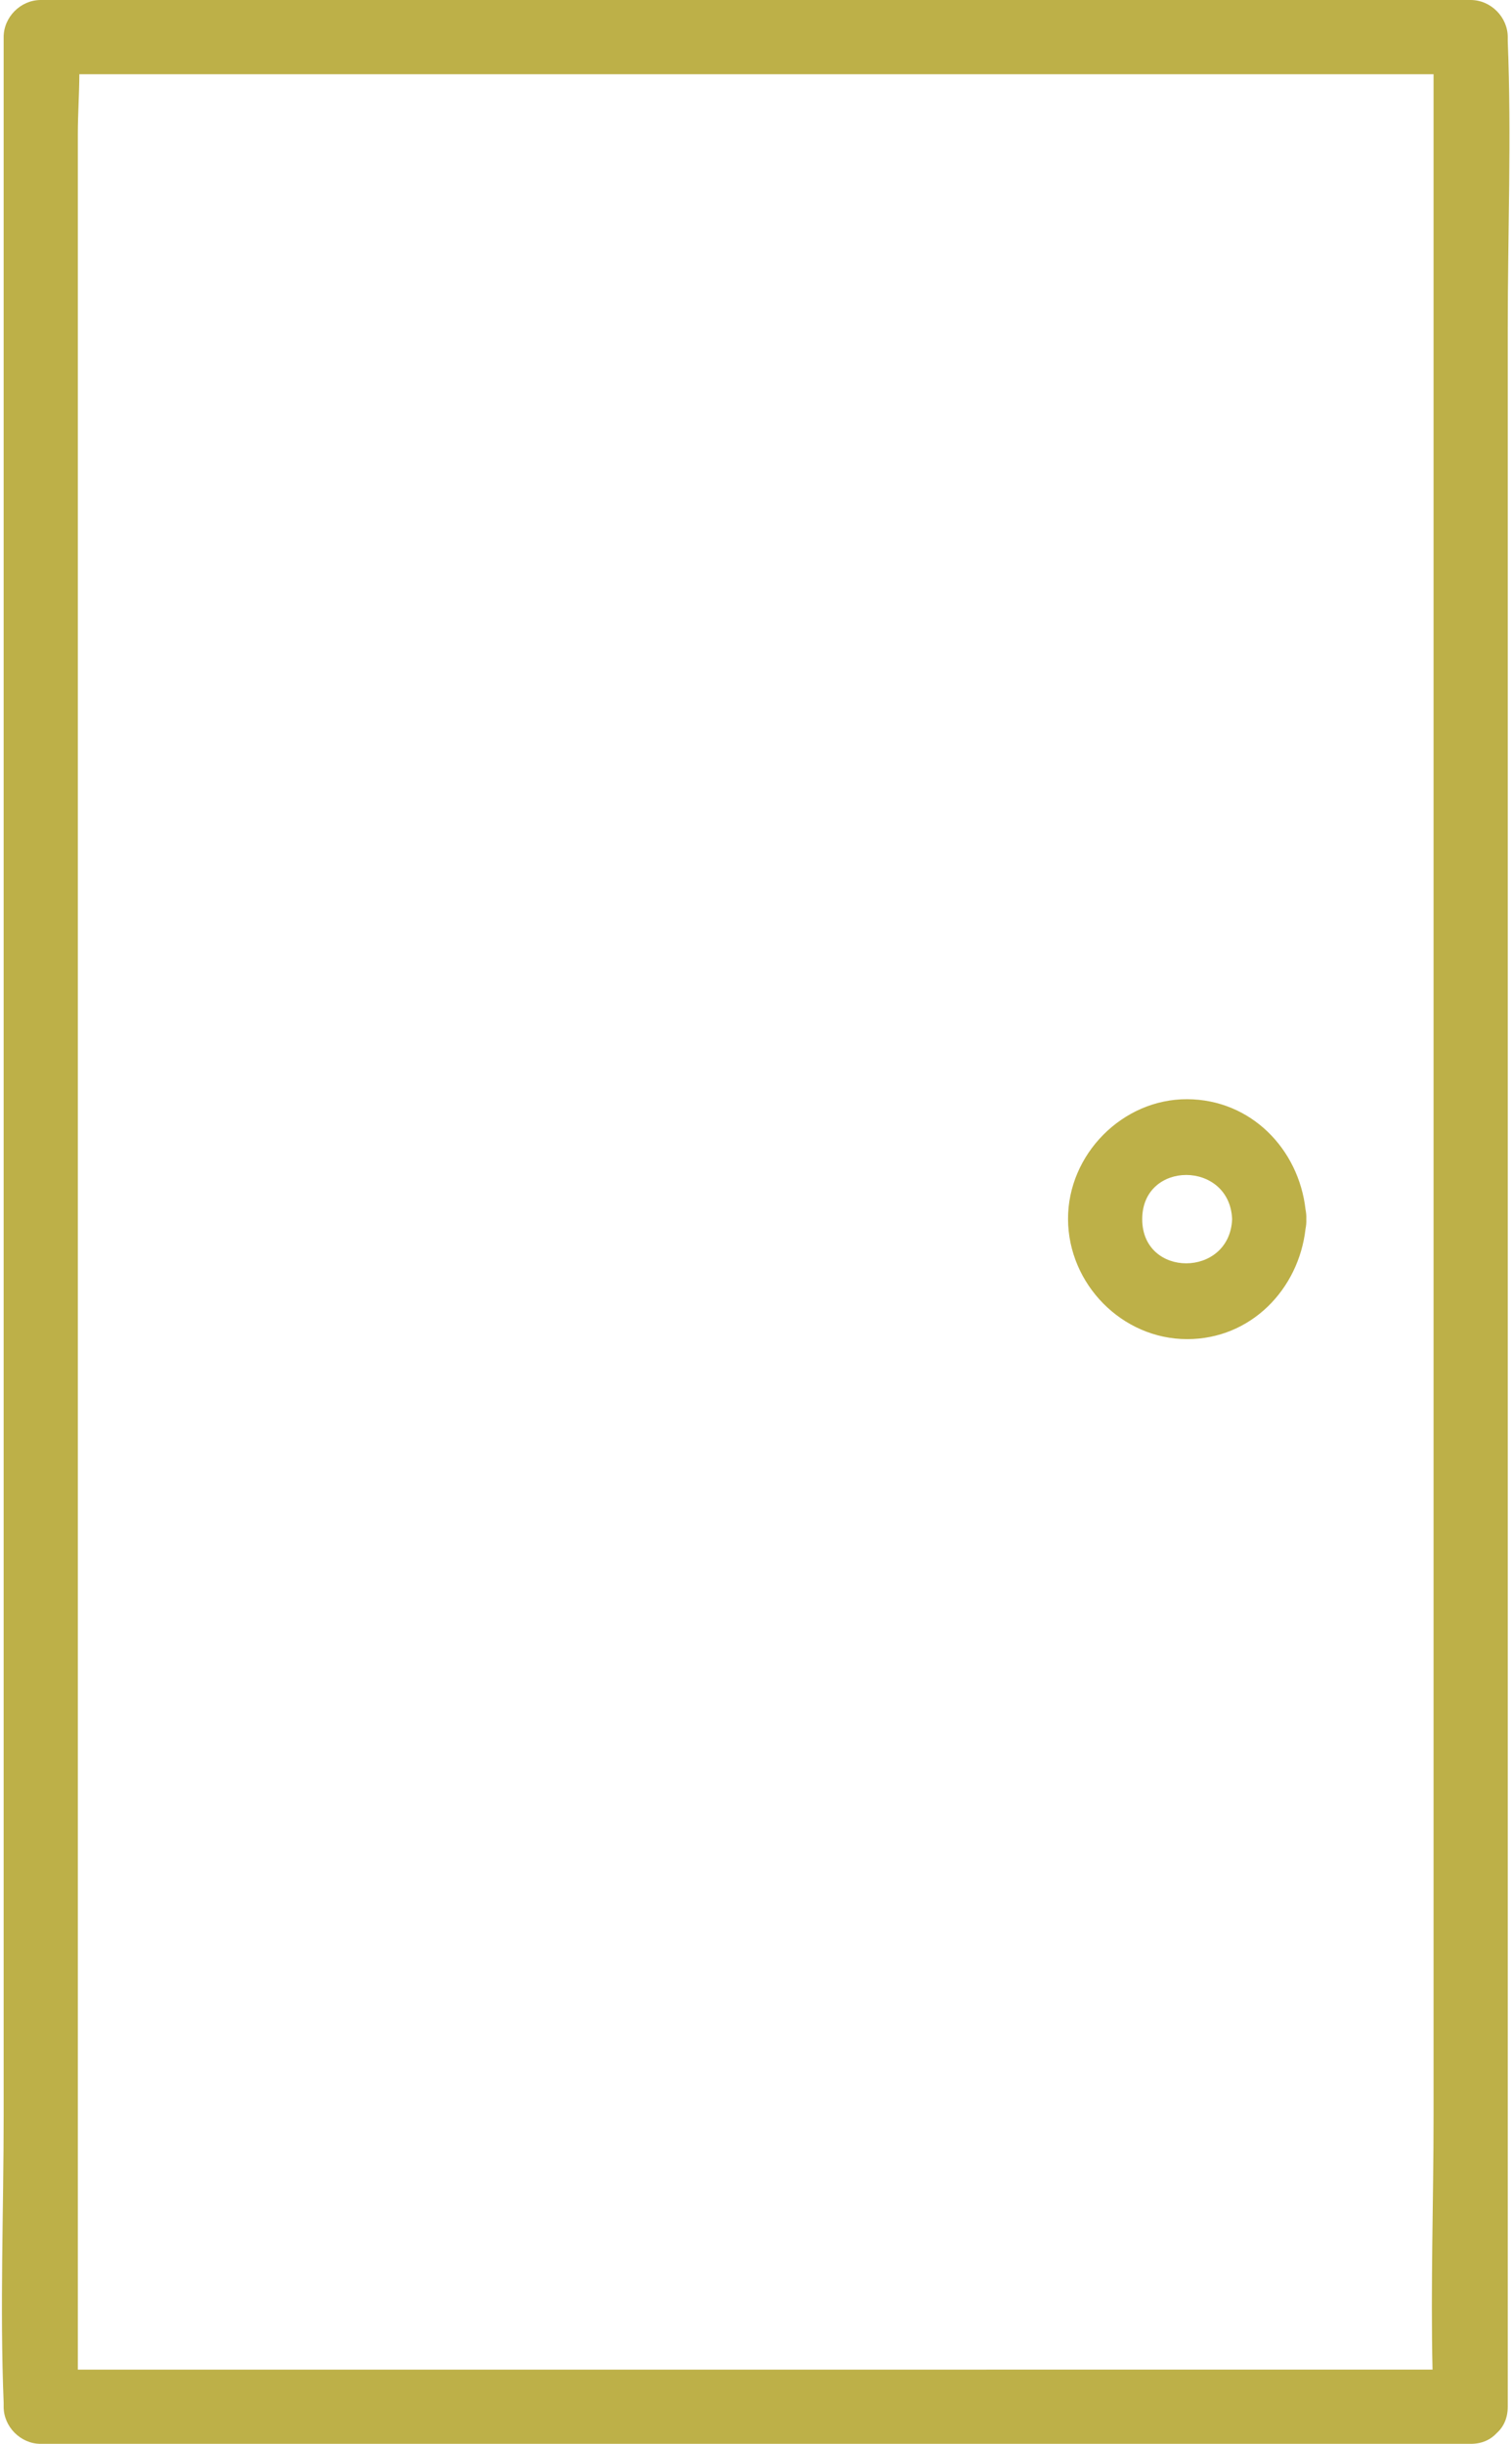 <?xml version="1.0" encoding="UTF-8" standalone="no"?><svg xmlns="http://www.w3.org/2000/svg" xmlns:xlink="http://www.w3.org/1999/xlink" fill="#000000" height="501.5" preserveAspectRatio="xMidYMid meet" version="1" viewBox="-0.4 -0.0 310.4 501.5" width="310.4" zoomAndPan="magnify"><g id="change1_1"><path d="M309.127,8.418c-.011-.267,0-.536,0-.803,0-4.117-3.489-7.615-7.615-7.615H7.965C3.848,0,.35,3.489,.35,7.615V434.065c0,19.599-.787,39.382,0,58.97,.011,.267,0,.536,0,.803,0,4.117,3.489,7.615,7.615,7.615H301.512c2.334,0,4.106-.87,5.33-2.186,1.373-1.225,2.285-3.032,2.285-5.429V67.388c0-19.599,.787-39.382,0-58.97Zm-106.967,477.805H15.58V27.466c0-3.968,.288-8.133,.311-12.236H293.897V434.065c0,17.33-.611,34.802-.209,52.158h-91.527Z" fill="#bdb048"/></g><g id="change1_2"><path d="M243.315,225.544c-13.304-.052-24.508,11.36-24.457,24.616,.051,13.305,11.067,24.616,24.457,24.616,13.076,0,22.896-10.22,24.3-22.644,.124-.608,.186-1.26,.157-1.972,.028-.708-.033-1.358-.156-1.964-1.401-12.45-11.23-22.601-24.301-22.652Zm-9.227,24.616c0-12.118,17.972-12.065,18.455,0-.482,12.05-18.455,12.12-18.455,0Z" fill="#bdb048"/></g></svg>